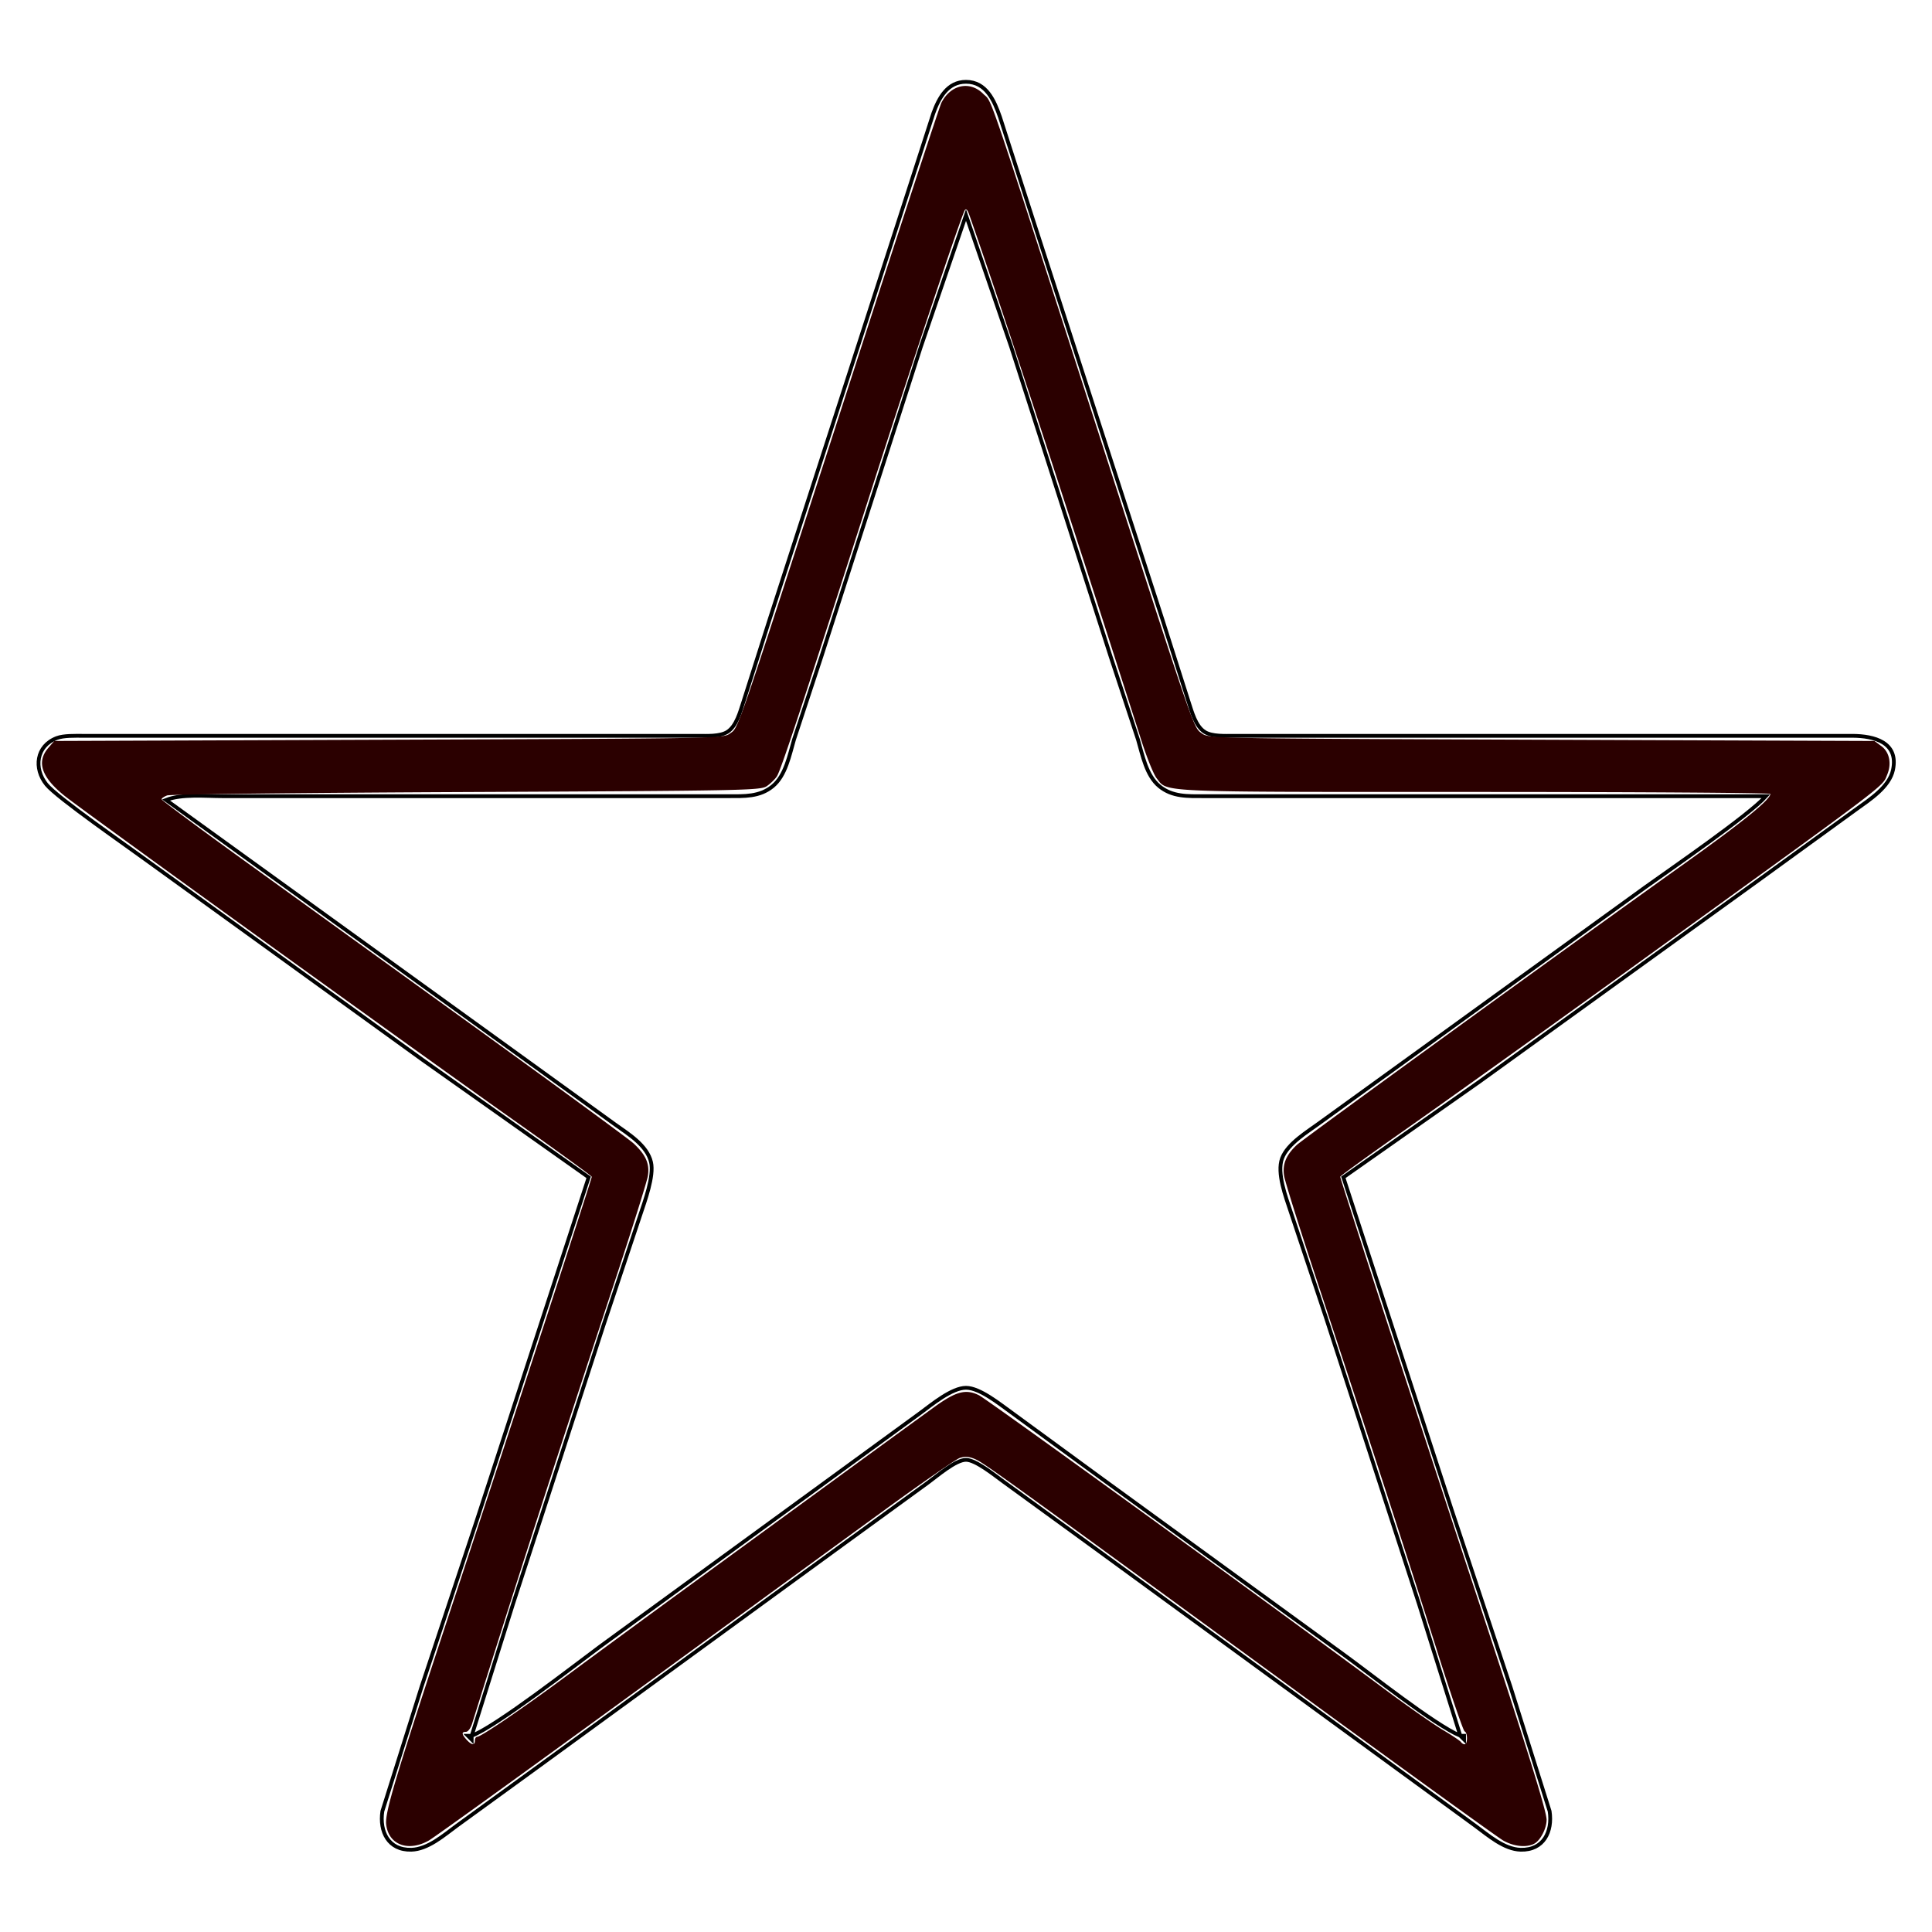 <?xml version="1.0" encoding="UTF-8"?>
<svg data-bbox="10.208 21.68 491.683 468.523" xmlns="http://www.w3.org/2000/svg" viewBox="0 0 512 512" height="511.937" width="511.937" data-type="ugc">
    <g>
        <path d="m156 312-44-31.12-73-52.76c-5.04-3.71-23.87-16.73-26.69-20.21-3.44-4.26-2.74-10.22 2.71-12.31 1.85-.71 4.96-.6 6.98-.6h163c2.28 0 5.76.21 7.73-1.02 2.45-1.54 3.4-5.36 4.27-7.98l7-22 33.66-104 9.69-30c1.46-4 3.72-8.32 8.65-8.32 5.38 0 7.51 5.05 9 9.32l9.33 29L308 164l7 22c.87 2.62 1.82 6.44 4.27 7.98 1.97 1.23 5.45 1.02 7.73 1.02h164c5.57.04 12.19 1.64 10.67 9-.95 4.55-6.13 7.87-9.67 10.42l-26 18.87-74 53.42L356 312l28.67 88 15.61 47 10.39 33c.81 5.4-1.61 10.35-7.67 10.2-4.41-.12-8.6-3.82-12-6.32l-20-14.59-83-60.58-22-16c-2.25-1.61-7.39-5.84-10-5.84-2.76 0-7.69 4.3-10 5.98l-23 16.73-81 59.05-21 15.25c-3.4 2.5-7.59 6.2-12 6.32-6.06.15-8.48-4.8-7.67-10.2l10.39-33 14.61-44zM256 57l-12 35-26.33 82-7.25 22c-1.2 4.11-2.21 9.51-5.64 12.35-3.48 2.87-7.56 2.64-11.78 2.65H59c-4.54 0-10.87-.64-15 1l96 69.37L163 298c3.51 2.5 8.51 5.55 9.53 10 .85 3.67-1.67 10.39-2.86 14L160 351l-24.02 74L125 460c6.65-2.59 26.96-18.42 34-23.63l61-44.49 24-17.51c2.95-2.18 8.26-6.59 12-6.59 3.68 0 9.02 4.39 12 6.51l24 17.56 64 46.57c7.14 5.16 24.1 18.66 31 21.58l-10.98-35-24.69-76-9.33-28c-1.25-3.8-3.67-10.12-2.25-13.99 1.46-3.98 6.89-7.15 10.25-9.64l25-18.08 61-44.15c6.83-4.89 27.44-19.06 32-24.14H319c-4.22-.01-8.3.22-11.78-2.65-3.43-2.84-4.44-8.24-5.64-12.35l-7.25-22L268 92zM125 460h-1l1 1zm263 0h-1l1 1z" stroke="#000000" fill="none"/>
        <path d="M104.439 487.782c-1.145-.985-1.847-2.39-2.086-4.174-.433-3.224 2.324-12.334 19.218-63.532 13.753-41.678 35.258-107.68 35.258-108.215 0-.21-9.563-7.15-21.252-15.421-26.985-19.095-112.821-81.065-118.3-85.409-6.252-4.955-7.696-9.084-4.484-12.817l1.59-1.85 88.636-.33c88.418-.328 88.641-.332 90.497-1.696 2.298-1.69 1.202 1.523 31.563-92.53 12.927-40.049 23.906-73.604 24.398-74.569 2.47-4.84 7.548-5.922 11.095-2.364 2.493 2.5.196-4.238 29.03 85.168 27.378 84.893 26.599 82.618 28.88 84.295 1.855 1.364 2.084 1.368 90.062 1.698l88.203.33 1.86 1.382c2.116 1.573 2.735 4.604 1.534 7.505-1.425 3.44 1.983.87-71.829 54.136-20.838 15.038-45.82 32.908-55.515 39.71s-17.627 12.54-17.627 12.751c0 .58 21.613 66.947 34.924 107.237 14.212 43.021 19.768 60.777 19.768 63.172 0 2.3-1.624 5.453-3.258 6.328-2.077 1.11-5.466.76-8.273-.855-1.45-.835-25.172-17.977-52.717-38.094-80.936-59.113-84.898-61.973-87.216-62.962-1.623-.692-2.712-.77-4.078-.294-1.026.357-10.01 6.581-19.967 13.829-9.955 7.249-40.59 29.569-68.075 49.6-27.486 20.031-51.161 37.1-52.61 37.93-3.427 1.96-6.978 1.977-9.23.04m21.42-26.522c0-.544.264-.989.587-.989 1.045 0 12.187-7.593 23.9-16.289 6.29-4.67 20.181-14.874 30.87-22.675l40.52-29.578a11860 11860 0 0 1 25.9-18.87c5.745-4.148 8.334-4.825 11.817-3.093 2.215 1.102 81.148 58.298 107.907 78.192 5.799 4.31 12.55 9.029 15.003 10.487 2.454 1.457 4.621 2.91 4.817 3.226s.637.577.978.577c.815 0 .805-3.12-.012-3.404-.348-.121-3.627-9.71-7.287-21.307-7.623-24.15-20.123-62.668-31.967-98.511-4.49-13.591-8.357-25.925-8.59-27.412-.487-3.109.536-5.562 3.443-8.258 1.71-1.584 74.325-54.276 102.17-74.136 15.856-11.31 23.252-17.299 23.252-18.825 0-.287-35.294-.522-78.434-.522-85.167 0-81.222.17-84.21-3.628-.783-.997-2.573-5.407-3.977-9.8-21.8-68.247-37.494-116.186-45.622-139.363-.545-1.552-.927-1.95-1.267-1.318-1.188 2.211-14.115 40.942-25.043 75.036-17.936 55.956-23.663 73.311-24.732 74.942-.532.812-1.767 2-2.742 2.64-1.66 1.088-6.7 1.184-79.558 1.515-42.781.194-78.452.6-79.267.9s-1.483.76-1.483 1.017c0 .26 9.86 7.587 21.91 16.285l61.447 44.352c21.745 15.696 40.525 29.46 41.734 30.588 3.24 3.024 4.277 5.379 3.776 8.575-.233 1.487-4.248 14.266-8.921 28.4-14.29 43.212-27.188 83.204-37.671 116.798-.367 1.178-1.09 2.141-1.605 2.141-1.23 0-1.184.612.153 2.09 1.323 1.462 2.204 1.549 2.204.216" fill="#2b0000"/>
    </g>
</svg>
